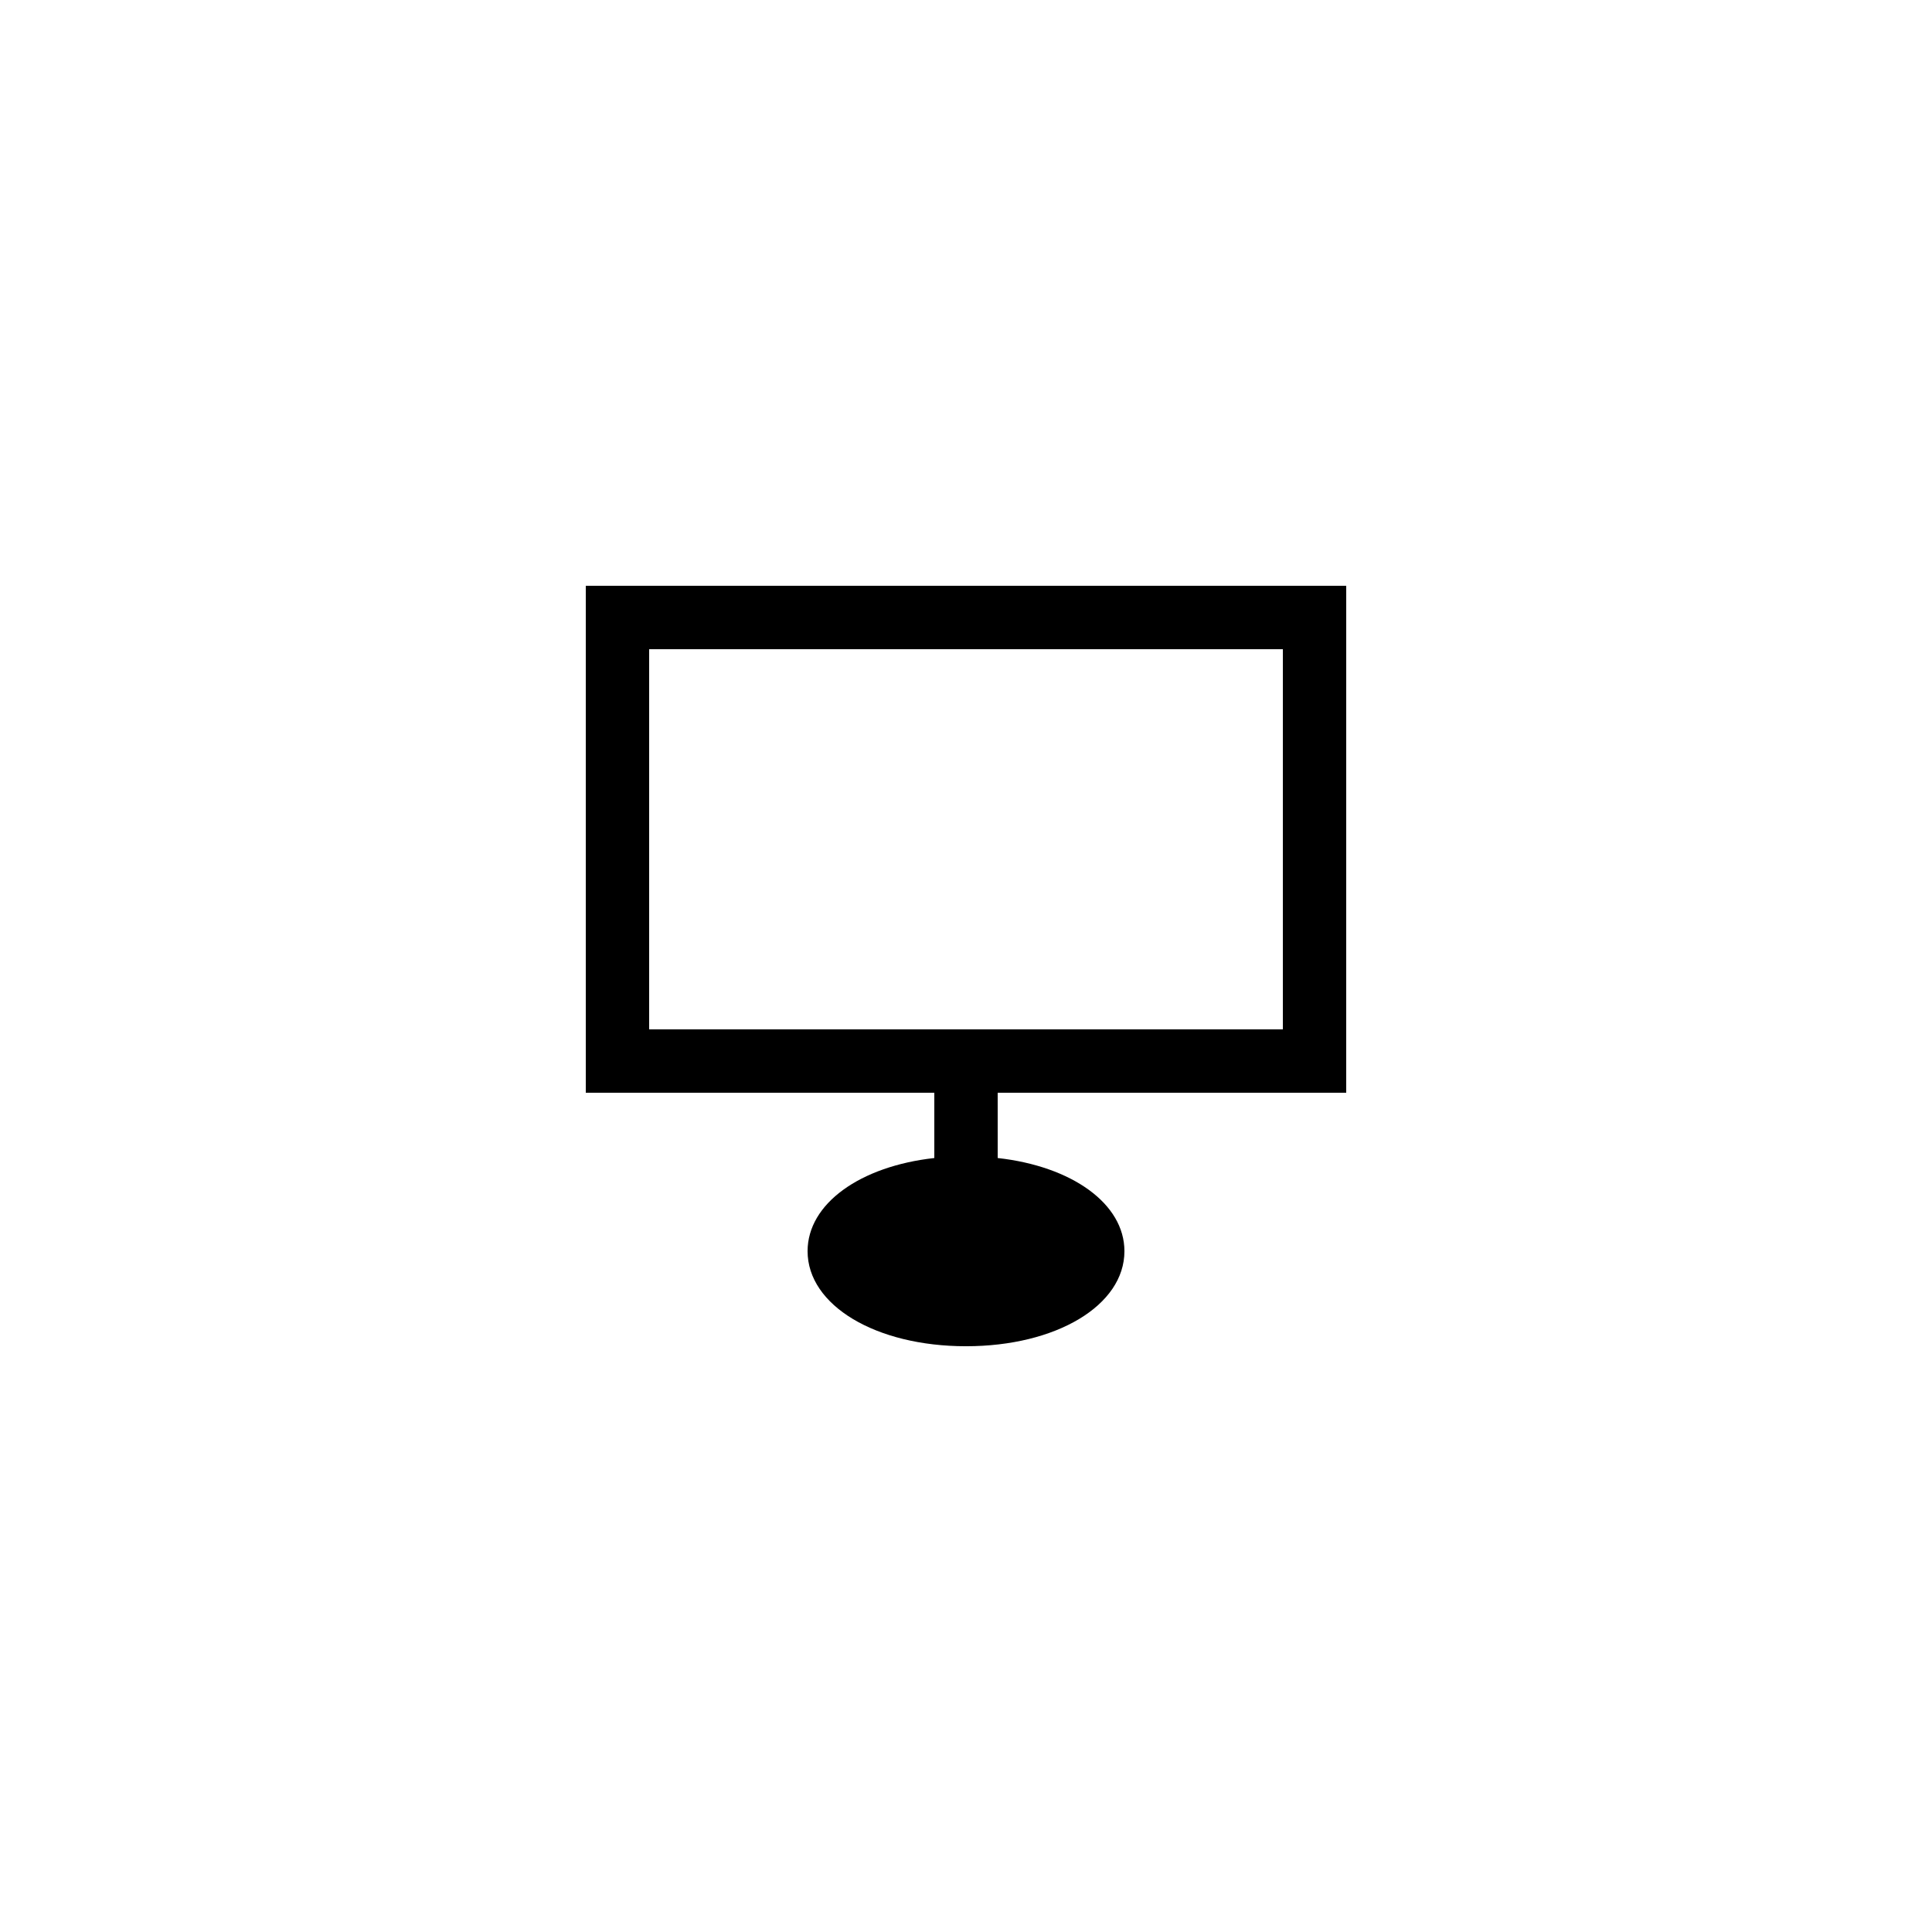 <?xml version="1.0" encoding="UTF-8"?>
<!-- Uploaded to: SVG Repo, www.svgrepo.com, Generator: SVG Repo Mixer Tools -->
<svg fill="#000000" width="800px" height="800px" version="1.1" viewBox="144 144 512 512" xmlns="http://www.w3.org/2000/svg">
 <path d="m299.24 433.59h92.363v17.297c-19.648 2.184-33.586 12.094-33.586 24.688 0 14.359 18.055 25.191 41.984 25.191s41.984-10.832 41.984-25.191c0-12.594-13.938-22.504-33.586-24.688l-0.004-17.297h92.363l0.004-134.35h-201.52zm16.793-117.55h167.94v100.76h-167.94z"/>
</svg>